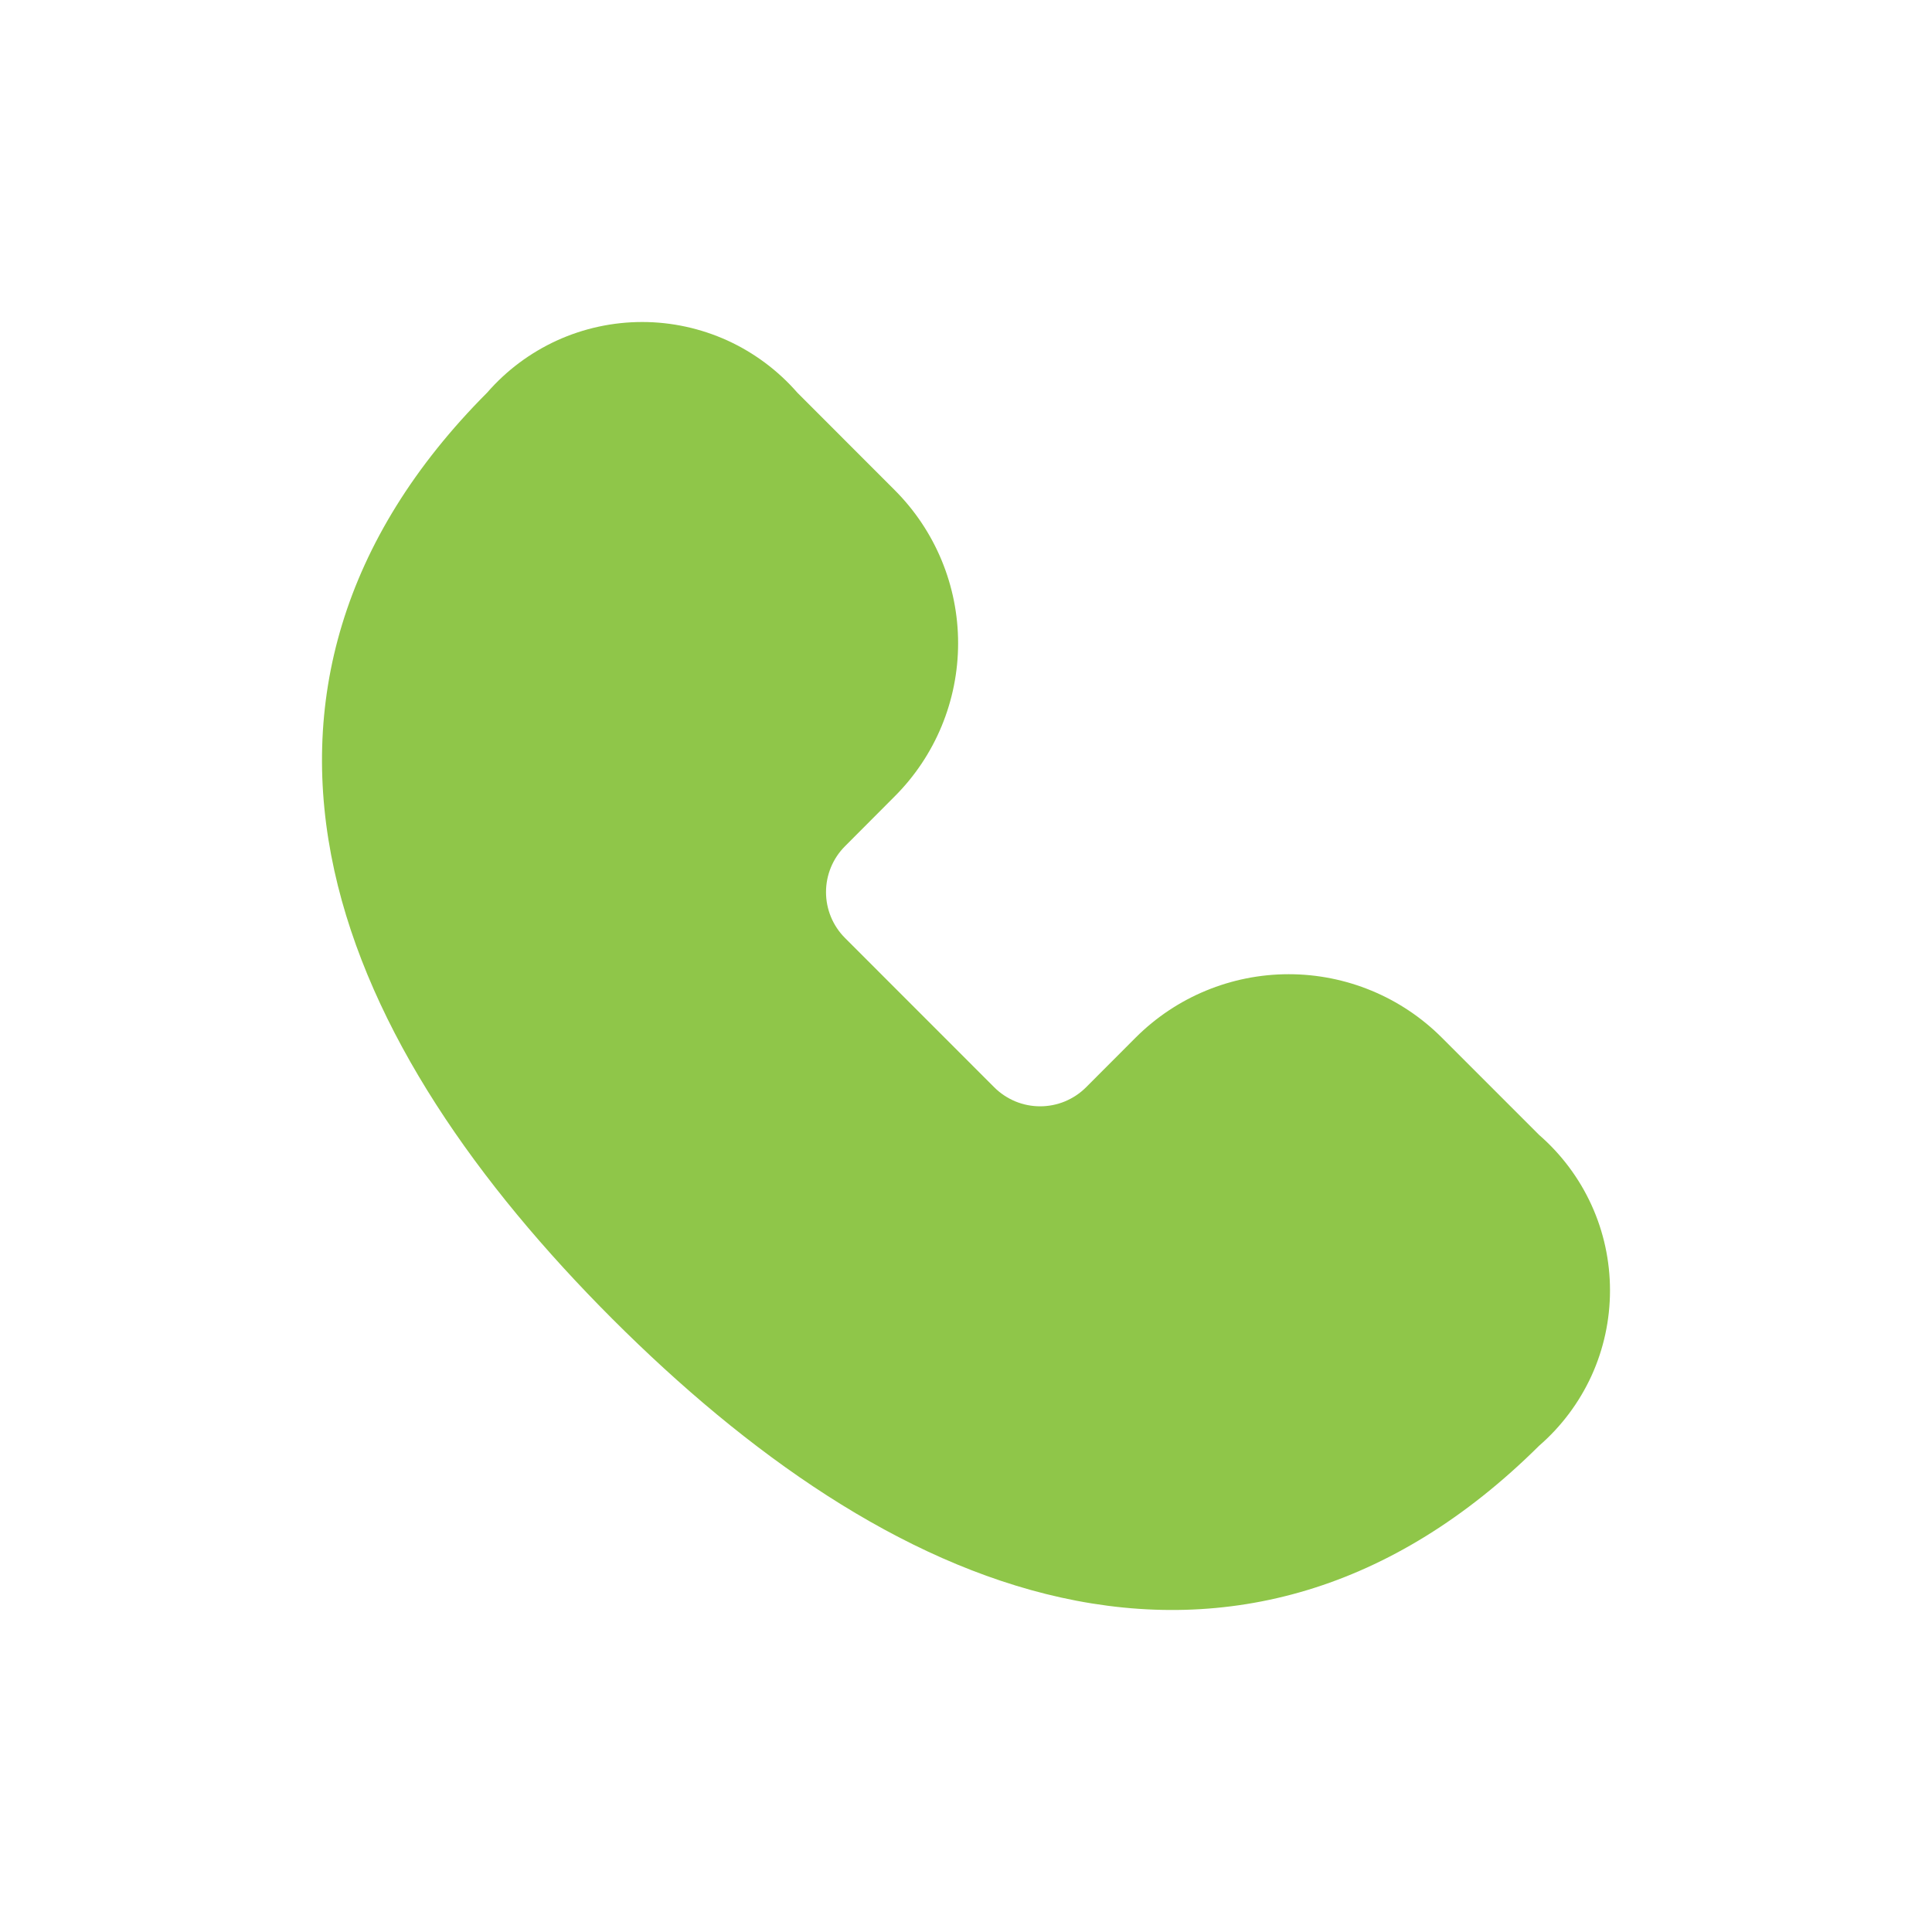 <svg width="24" height="24" viewBox="0 0 24 24" fill="none" xmlns="http://www.w3.org/2000/svg">
<path d="M7.978 4C7.613 4 7.252 4.078 6.92 4.229C6.587 4.381 6.292 4.601 6.052 4.877C4.233 6.7 3.699 8.751 4.153 10.814C4.593 12.809 5.931 14.707 7.609 16.386C9.289 18.065 11.186 19.404 13.179 19.845C15.241 20.301 17.294 19.772 19.119 17.96C19.396 17.72 19.617 17.424 19.77 17.091C19.922 16.758 20 16.396 20 16.03C20 15.664 19.922 15.302 19.77 14.969C19.618 14.636 19.396 14.339 19.12 14.099L17.91 12.889C17.406 12.385 16.722 12.102 16.009 12.102C15.296 12.102 14.612 12.385 14.108 12.889L13.491 13.507C13.416 13.582 13.327 13.641 13.229 13.682C13.132 13.722 13.027 13.743 12.921 13.743C12.815 13.743 12.71 13.722 12.613 13.682C12.515 13.641 12.426 13.582 12.351 13.507L10.497 11.652C10.346 11.501 10.261 11.296 10.261 11.082C10.261 10.868 10.346 10.663 10.497 10.512L11.115 9.892C11.619 9.388 11.902 8.704 11.902 7.99C11.902 7.277 11.619 6.593 11.115 6.089L9.905 4.878C9.665 4.603 9.369 4.382 9.037 4.23C8.704 4.079 8.343 4 7.978 4Z" fill="#8FC649"/>
</svg>
